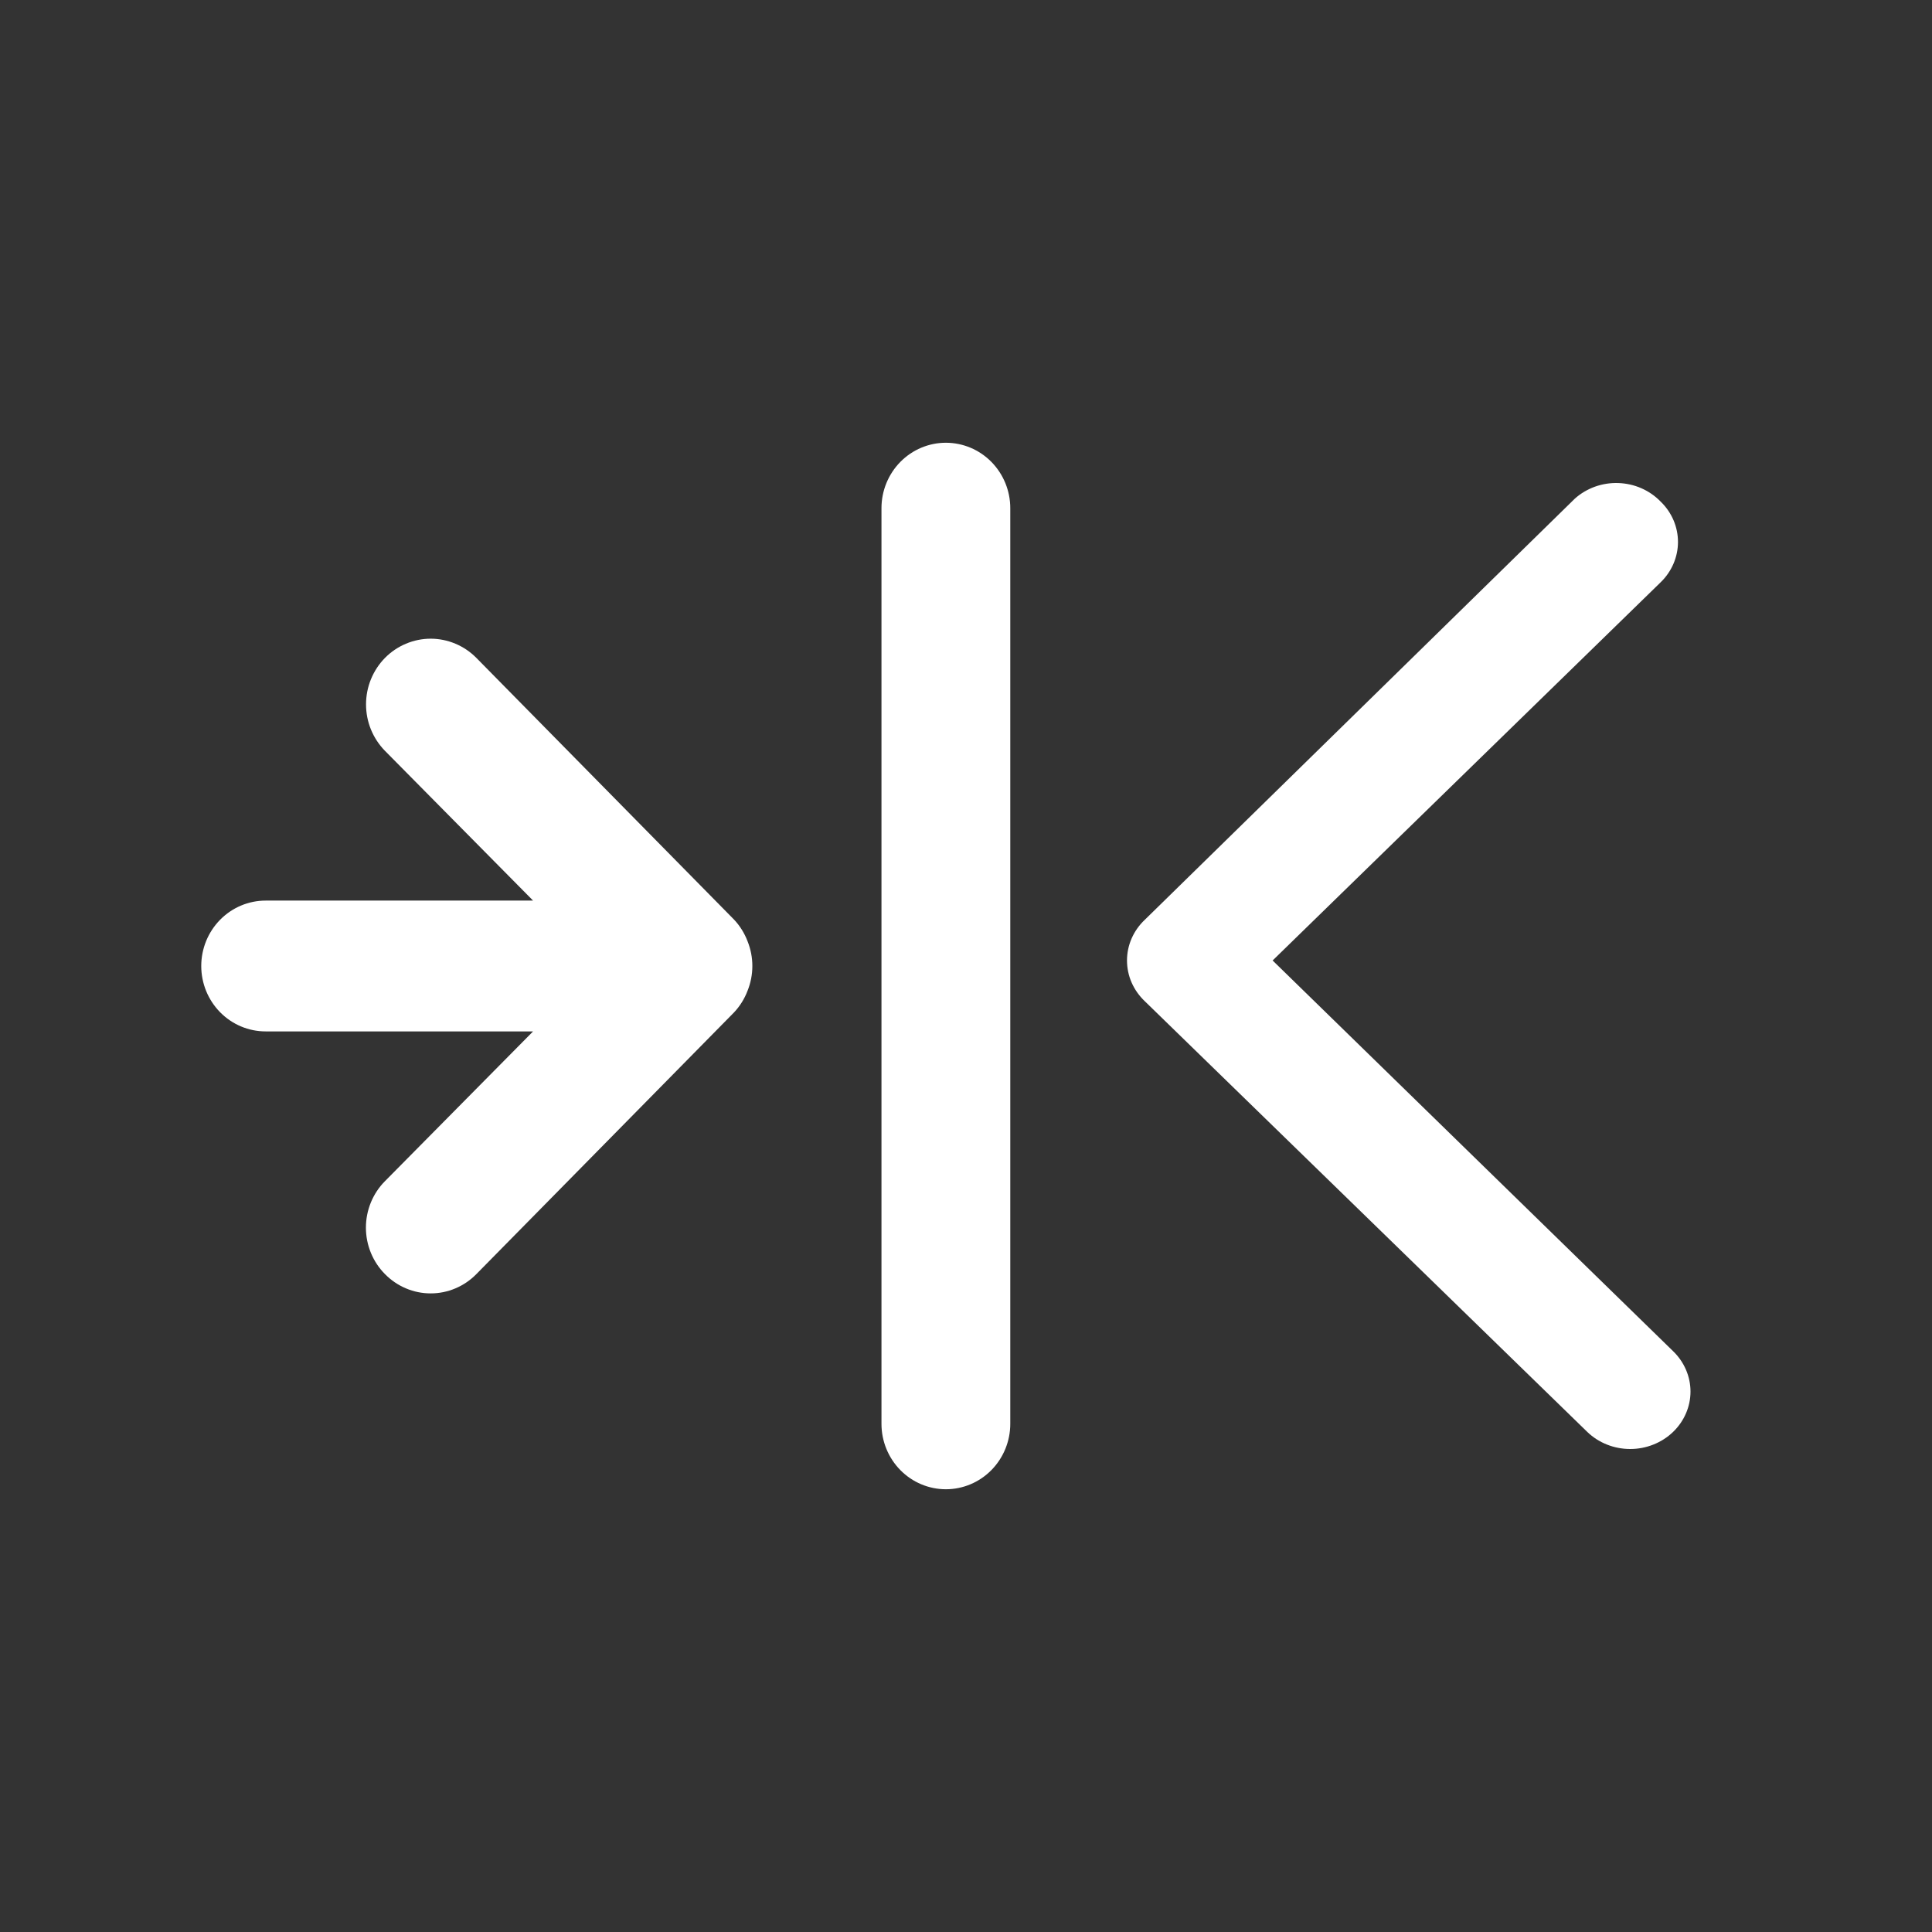 <svg width="48" height="48" viewBox="0 0 48 48" fill="none" xmlns="http://www.w3.org/2000/svg">
<rect x="0" y="0" width="48" height="48" fill="#333333" stroke="none"/>
<path d="M18.236 22.846L11.836 16.346C11.687 16.195 11.51 16.075 11.315 15.993C11.12 15.911 10.911 15.868 10.7 15.868C10.489 15.868 10.28 15.911 10.085 15.993C9.89 16.075 9.713 16.195 9.564 16.346C9.415 16.498 9.297 16.678 9.216 16.876C9.135 17.074 9.094 17.286 9.094 17.5C9.094 17.714 9.135 17.926 9.216 18.124C9.297 18.322 9.415 18.502 9.564 18.654L13.244 22.375H6.6C6.176 22.375 5.769 22.546 5.469 22.851C5.169 23.156 5 23.569 5 24C5 24.431 5.169 24.844 5.469 25.149C5.769 25.454 6.176 25.625 6.6 25.625H13.244L9.564 29.346C9.414 29.497 9.295 29.677 9.214 29.875C9.133 30.073 9.091 30.285 9.091 30.5C9.091 30.715 9.133 30.927 9.214 31.125C9.295 31.323 9.414 31.503 9.564 31.654C9.713 31.806 9.89 31.927 10.085 32.009C10.28 32.092 10.489 32.134 10.7 32.134C10.911 32.134 11.12 32.092 11.315 32.009C11.51 31.927 11.687 31.806 11.836 31.654L18.236 25.154C18.382 24.999 18.496 24.817 18.572 24.617C18.732 24.222 18.732 23.778 18.572 23.383C18.496 23.183 18.382 23.001 18.236 22.846ZM23.5 11C23.076 11 22.669 11.171 22.369 11.476C22.069 11.781 21.9 12.194 21.9 12.625V35.375C21.9 35.806 22.069 36.219 22.369 36.524C22.669 36.829 23.076 37 23.5 37C23.924 37 24.331 36.829 24.631 36.524C24.931 36.219 25.1 35.806 25.1 35.375V12.625C25.1 12.194 24.931 11.781 24.631 11.476C24.331 11.171 23.924 11 23.5 11Z" fill="#fff"/>
<path d="M39.128 12.387L28.443 22.851C28.303 22.983 28.191 23.141 28.115 23.315C28.039 23.488 28 23.675 28 23.863C28 24.052 28.039 24.238 28.115 24.412C28.191 24.585 28.303 24.743 28.443 24.876L39.438 35.578C39.577 35.712 39.743 35.818 39.925 35.89C40.108 35.963 40.303 36 40.501 36C40.699 36 40.895 35.963 41.077 35.89C41.26 35.818 41.425 35.712 41.565 35.578C41.843 35.311 42 34.949 42 34.573C42 34.196 41.843 33.834 41.565 33.567L31.618 23.863L41.255 14.47C41.531 14.204 41.687 13.845 41.689 13.471C41.69 13.284 41.652 13.098 41.578 12.924C41.503 12.75 41.394 12.592 41.255 12.459C41.12 12.32 40.959 12.209 40.779 12.13C40.599 12.051 40.405 12.008 40.207 12.001C40.009 11.994 39.812 12.025 39.627 12.091C39.442 12.158 39.272 12.258 39.128 12.387Z" fill="#fff"/>
</svg>
